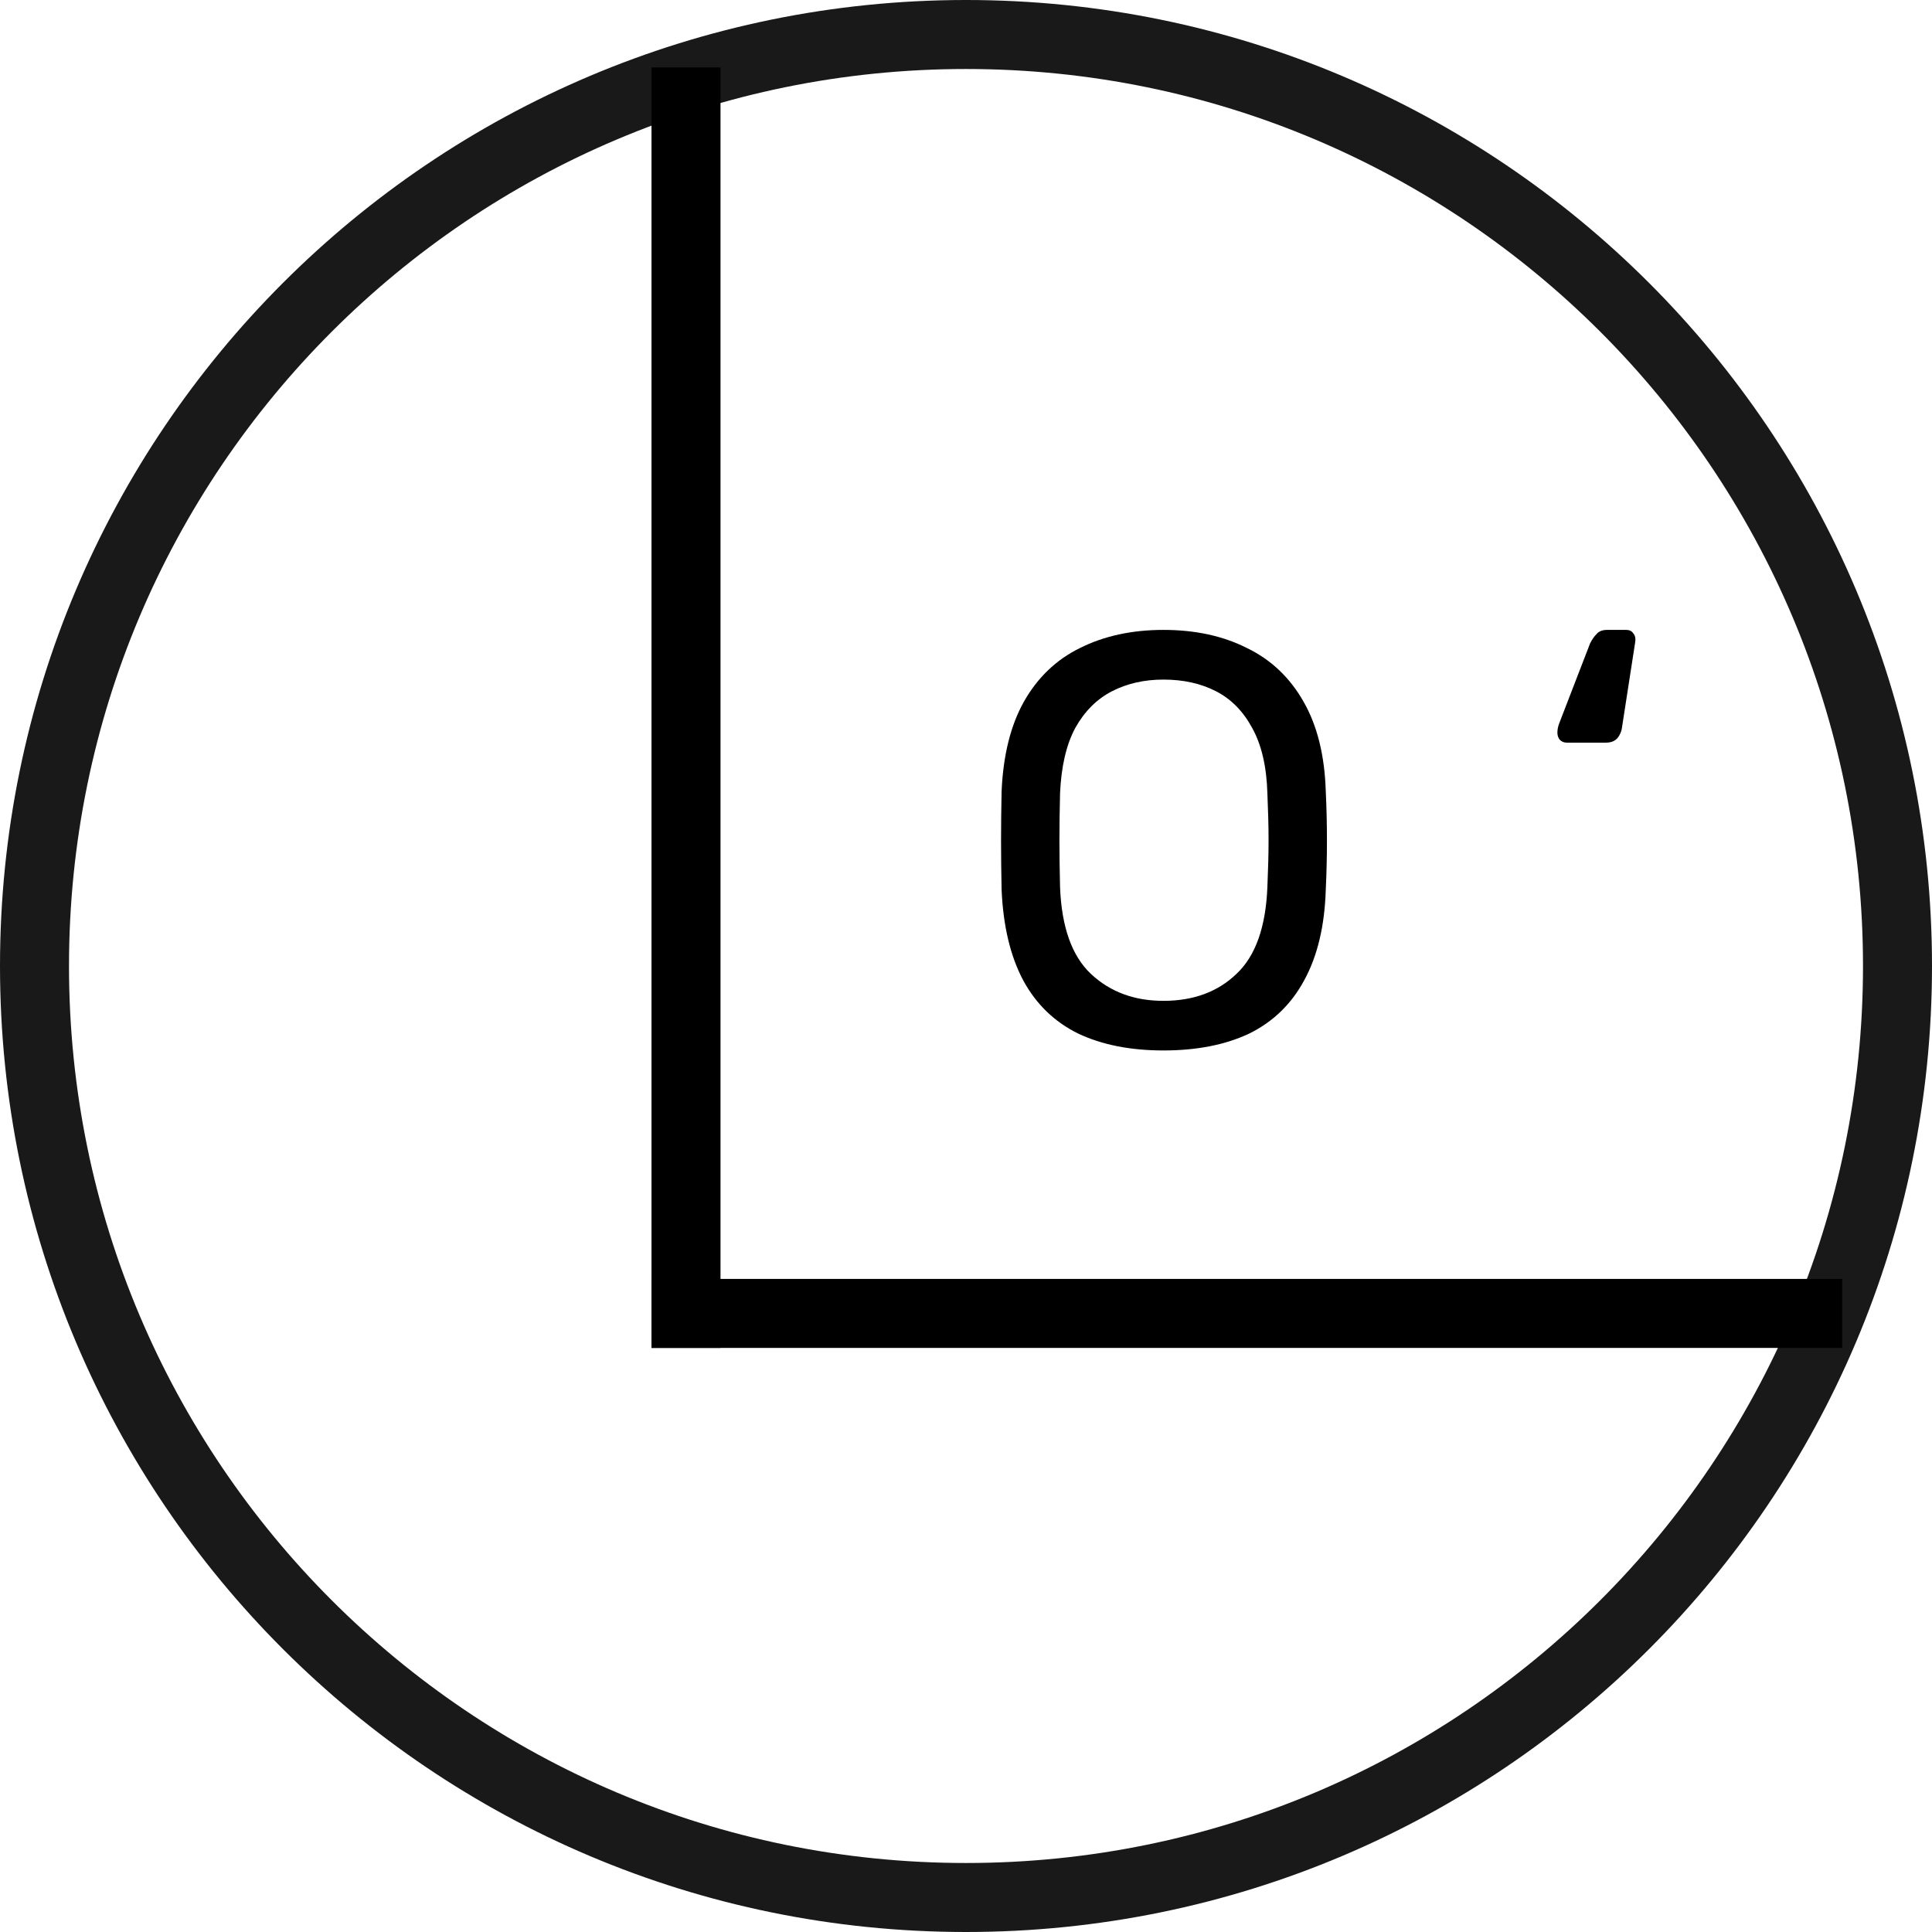 <?xml version="1.0" encoding="UTF-8"?> <svg xmlns="http://www.w3.org/2000/svg" width="28" height="28" viewBox="0 0 28 28" fill="none"> <g clip-path="url(#clip0_1556_44)"> <path d="M16.861 15.224C16.381 15.224 15.97 15.142 15.625 14.979C15.281 14.809 15.016 14.553 14.829 14.208C14.643 13.858 14.539 13.421 14.516 12.896C14.511 12.648 14.508 12.411 14.508 12.185C14.508 11.954 14.511 11.714 14.516 11.466C14.539 10.947 14.646 10.515 14.838 10.171C15.036 9.821 15.306 9.561 15.651 9.392C16 9.217 16.404 9.129 16.861 9.129C17.324 9.129 17.727 9.217 18.072 9.392C18.422 9.561 18.695 9.821 18.893 10.171C19.09 10.515 19.198 10.947 19.214 11.466C19.226 11.714 19.231 11.954 19.231 12.185C19.231 12.411 19.226 12.648 19.214 12.896C19.198 13.421 19.093 13.858 18.901 14.208C18.715 14.553 18.45 14.809 18.105 14.979C17.761 15.142 17.346 15.224 16.861 15.224ZM16.861 14.505C17.296 14.505 17.648 14.375 17.919 14.115C18.196 13.856 18.345 13.435 18.368 12.854C18.379 12.6 18.385 12.374 18.385 12.177C18.385 11.974 18.379 11.748 18.368 11.499C18.357 11.11 18.283 10.794 18.148 10.551C18.018 10.309 17.843 10.131 17.623 10.018C17.403 9.905 17.149 9.849 16.861 9.849C16.585 9.849 16.336 9.905 16.116 10.018C15.896 10.131 15.718 10.309 15.583 10.551C15.453 10.794 15.38 11.11 15.363 11.499C15.357 11.748 15.354 11.974 15.354 12.177C15.354 12.374 15.357 12.6 15.363 12.854C15.385 13.435 15.535 13.856 15.811 14.115C16.088 14.375 16.438 14.505 16.861 14.505Z" fill="black"></path> <path d="M22.707 10.763C22.667 10.763 22.633 10.749 22.605 10.721C22.583 10.693 22.571 10.659 22.571 10.619C22.571 10.574 22.58 10.529 22.597 10.484L23.045 9.324C23.074 9.268 23.105 9.222 23.139 9.189C23.172 9.149 23.223 9.129 23.291 9.129H23.57C23.615 9.129 23.649 9.146 23.672 9.18C23.7 9.214 23.708 9.259 23.697 9.316L23.511 10.518C23.505 10.585 23.483 10.645 23.443 10.695C23.404 10.741 23.347 10.763 23.274 10.763H22.707Z" fill="black"></path> <path d="M9.942 0.977L9.942 19.535" stroke="black"></path> <path d="M9.442 19.035L26.698 19.035" stroke="black"></path> <path opacity="0.9" d="M27.5 14C27.5 21.456 21.456 27.5 14 27.5C6.544 27.5 0.5 21.456 0.5 14C0.5 6.544 6.544 0.5 14 0.5C21.456 0.5 27.5 6.544 27.5 14Z" stroke="black"></path> </g> <defs> <clipPath id="clip0_1556_44"> <rect width="28" height="28" fill="white"></rect> </clipPath> </defs> </svg> 